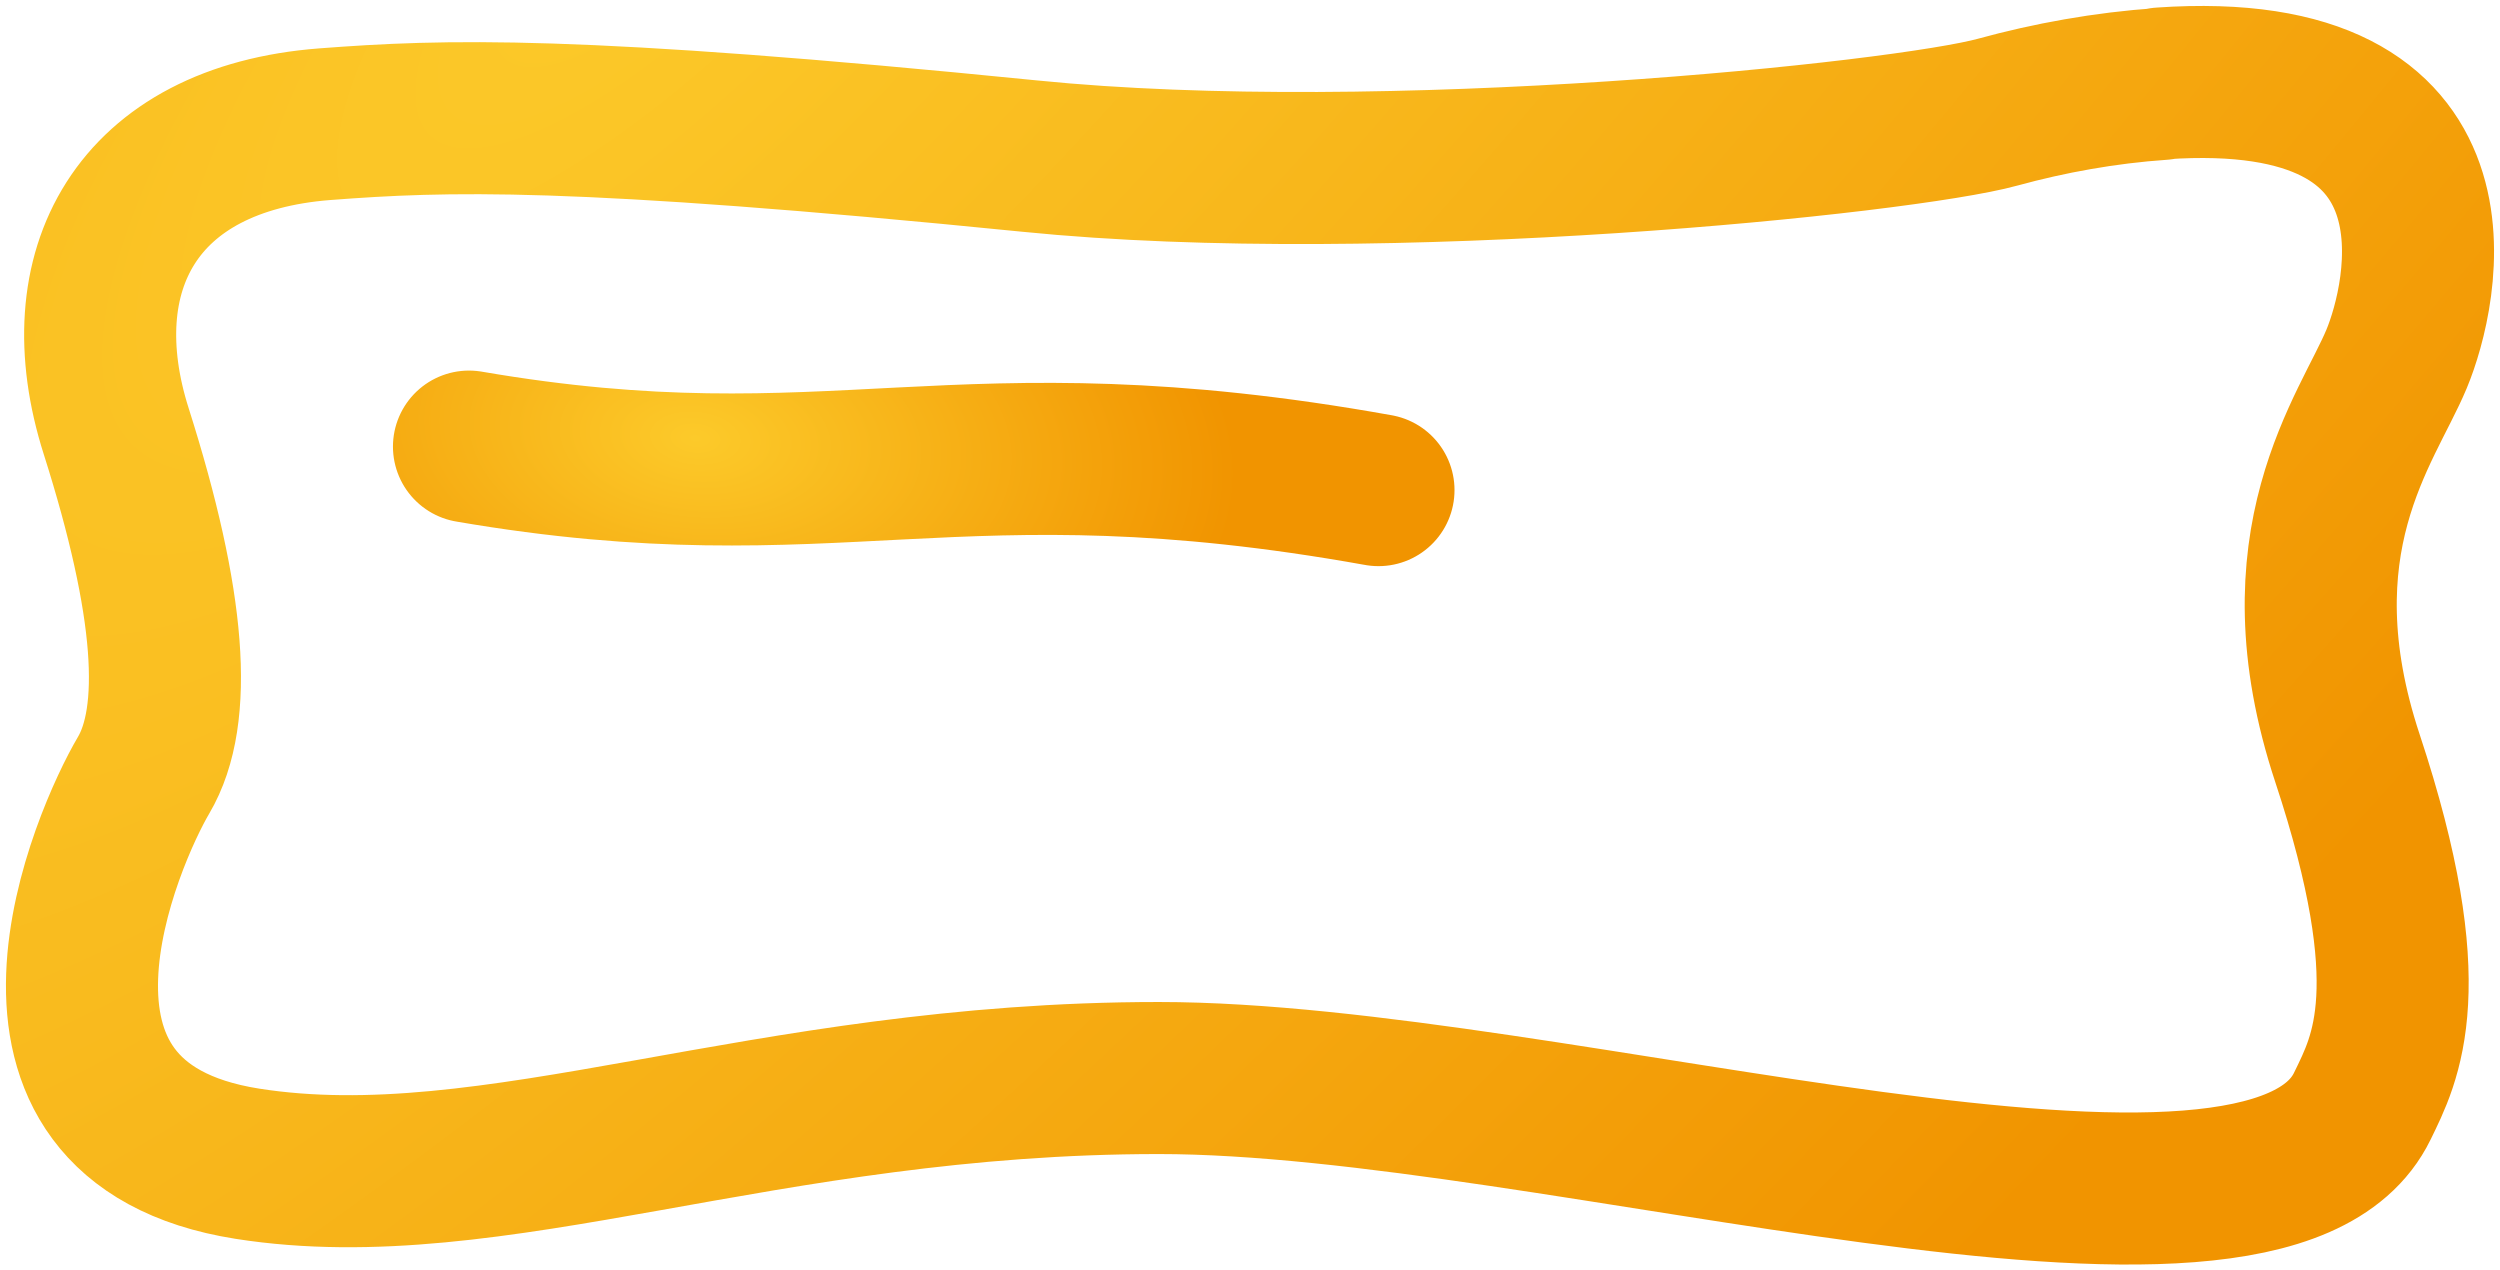 <svg width="61" height="31" viewBox="0 0 61 31" fill="none" xmlns="http://www.w3.org/2000/svg">
<path d="M52.745 2.048C51.358 2.144 50.012 2.389 48.742 2.737C46.458 3.366 33.812 4.684 25.128 3.809C13.952 2.689 10.847 2.809 7.931 3.03C3.32 3.384 1.59 6.607 2.836 10.524C4.17 14.724 4.365 17.456 3.503 18.917C2.641 20.379 -0.476 27.37 6.036 28.395C12.052 29.341 18.605 26.304 28.275 26.304C37.945 26.304 55.254 31.881 57.639 26.993C58.212 25.819 59.133 24.105 57.279 18.504C55.532 13.226 57.763 10.476 58.477 8.757C59.121 7.212 60.496 1.497 52.739 2.036L52.745 2.048Z" stroke="url(#paint0_radial_197_6173)" stroke-width="3.71" stroke-linecap="round" stroke-linejoin="round"/>
<path d="M11.443 10.897C20.415 12.438 23.247 10.095 33.635 11.959" stroke="url(#paint1_radial_197_6173)" stroke-width="3.71" stroke-linecap="round"/>
<defs>
<radialGradient id="paint0_radial_197_6173" cx="0" cy="0" r="1" gradientUnits="userSpaceOnUse" gradientTransform="translate(16.212 -3.093) rotate(43.443) scale(46.672 142.639)">
<stop stop-color="#FCCA2A"/>
<stop offset="1" stop-color="#F19400"/>
</radialGradient>
<radialGradient id="paint1_radial_197_6173" cx="0" cy="0" r="1" gradientUnits="userSpaceOnUse" gradientTransform="translate(16.976 10.697) rotate(5.464) scale(13.254 7.69)">
<stop stop-color="#FCCA2A"/>
<stop offset="1" stop-color="#F19400"/>
</radialGradient>
</defs>
</svg>
